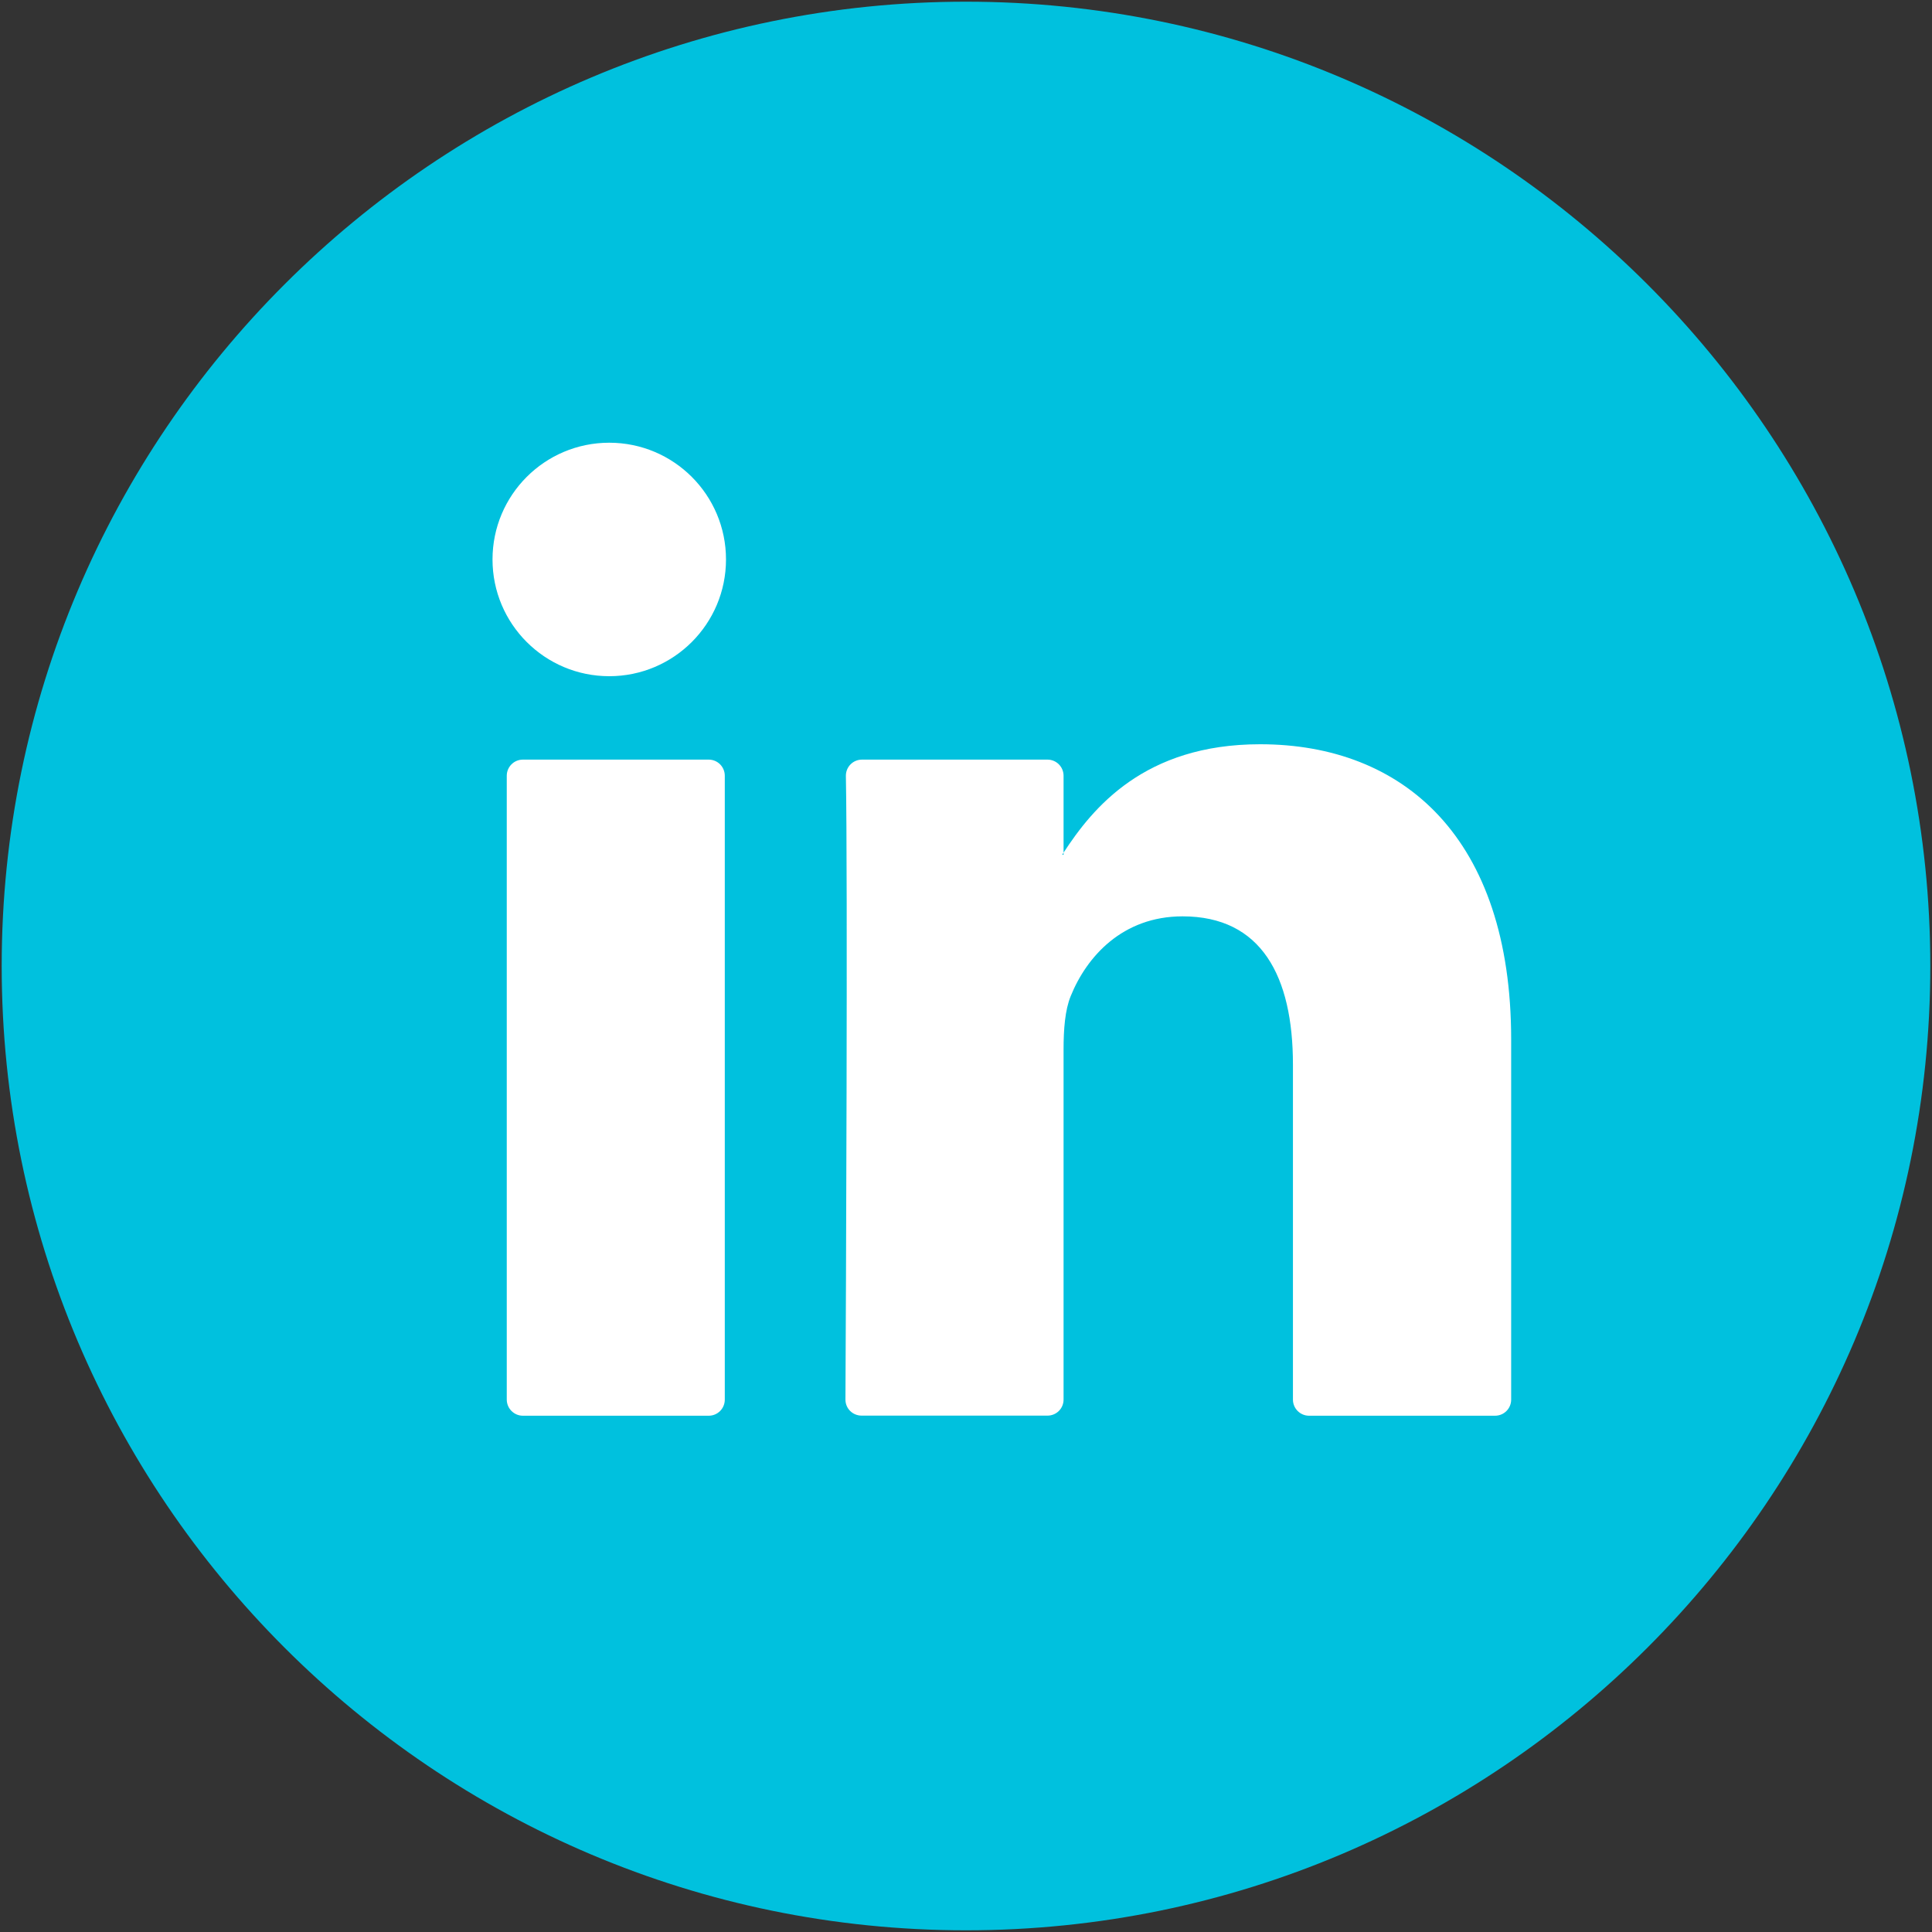 <?xml version="1.0" encoding="utf-8"?>
<!-- Generator: Adobe Illustrator 16.0.4, SVG Export Plug-In . SVG Version: 6.00 Build 0)  -->
<!DOCTYPE svg PUBLIC "-//W3C//DTD SVG 1.1//EN" "http://www.w3.org/Graphics/SVG/1.1/DTD/svg11.dtd">
<svg version="1.1" id="Design" xmlns="http://www.w3.org/2000/svg" xmlns:xlink="http://www.w3.org/1999/xlink" x="0px" y="0px"
	 width="40px" height="40px" viewBox="0 0 40 40" enable-background="new 0 0 40 40" xml:space="preserve">
<rect x="0" y="0" width="40" height="40" fill="#333333" stroke="none"/>
<g>
	<g>
		<g>
			<path fill="#00C1DE" d="M20,39.965C8.991,39.965,0.035,31.009,0.035,20S8.991,0.035,20,0.035
				c11.008,0,19.965,8.956,19.965,19.965S31.008,39.965,20,39.965z"/>
		</g>
		<g>
			<g>
				<path fill="#FFFFFF" d="M31.287,21.52v7.457c0,0.185-0.148,0.334-0.334,0.334h-3.85c-0.184,0-0.334-0.149-0.334-0.334v-6.935
					c0-1.825-0.65-3.07-2.285-3.07c-1.248,0-1.988,0.839-2.316,1.651c-0.119,0.29-0.148,0.693-0.148,1.102v7.252
					c0,0.184-0.148,0.332-0.334,0.332H17.84c-0.188,0-0.336-0.147-0.336-0.332c0.01-1.848,0.049-10.807,0.009-12.912
					c-0.002-0.187,0.147-0.338,0.334-0.338h3.839c0.186,0,0.334,0.15,0.334,0.334v1.592c-0.01,0.015-0.021,0.029-0.029,0.044h0.029
					v-0.044c0.602-0.923,1.67-2.244,4.068-2.244C29.059,15.408,31.287,17.35,31.287,21.52L31.287,21.52z M10.825,29.311h3.848
					c0.185,0,0.333-0.149,0.333-0.334V16.061c0-0.184-0.148-0.334-0.333-0.334h-3.848c-0.184,0-0.333,0.15-0.333,0.334v12.916
					C10.492,29.16,10.642,29.311,10.825,29.311z"/>
			</g>
		</g>
	</g>
	<g>
		<circle fill="#FFFFFF" cx="12.614" cy="11.583" r="2.417"/>
	</g>
</g>
</svg>
